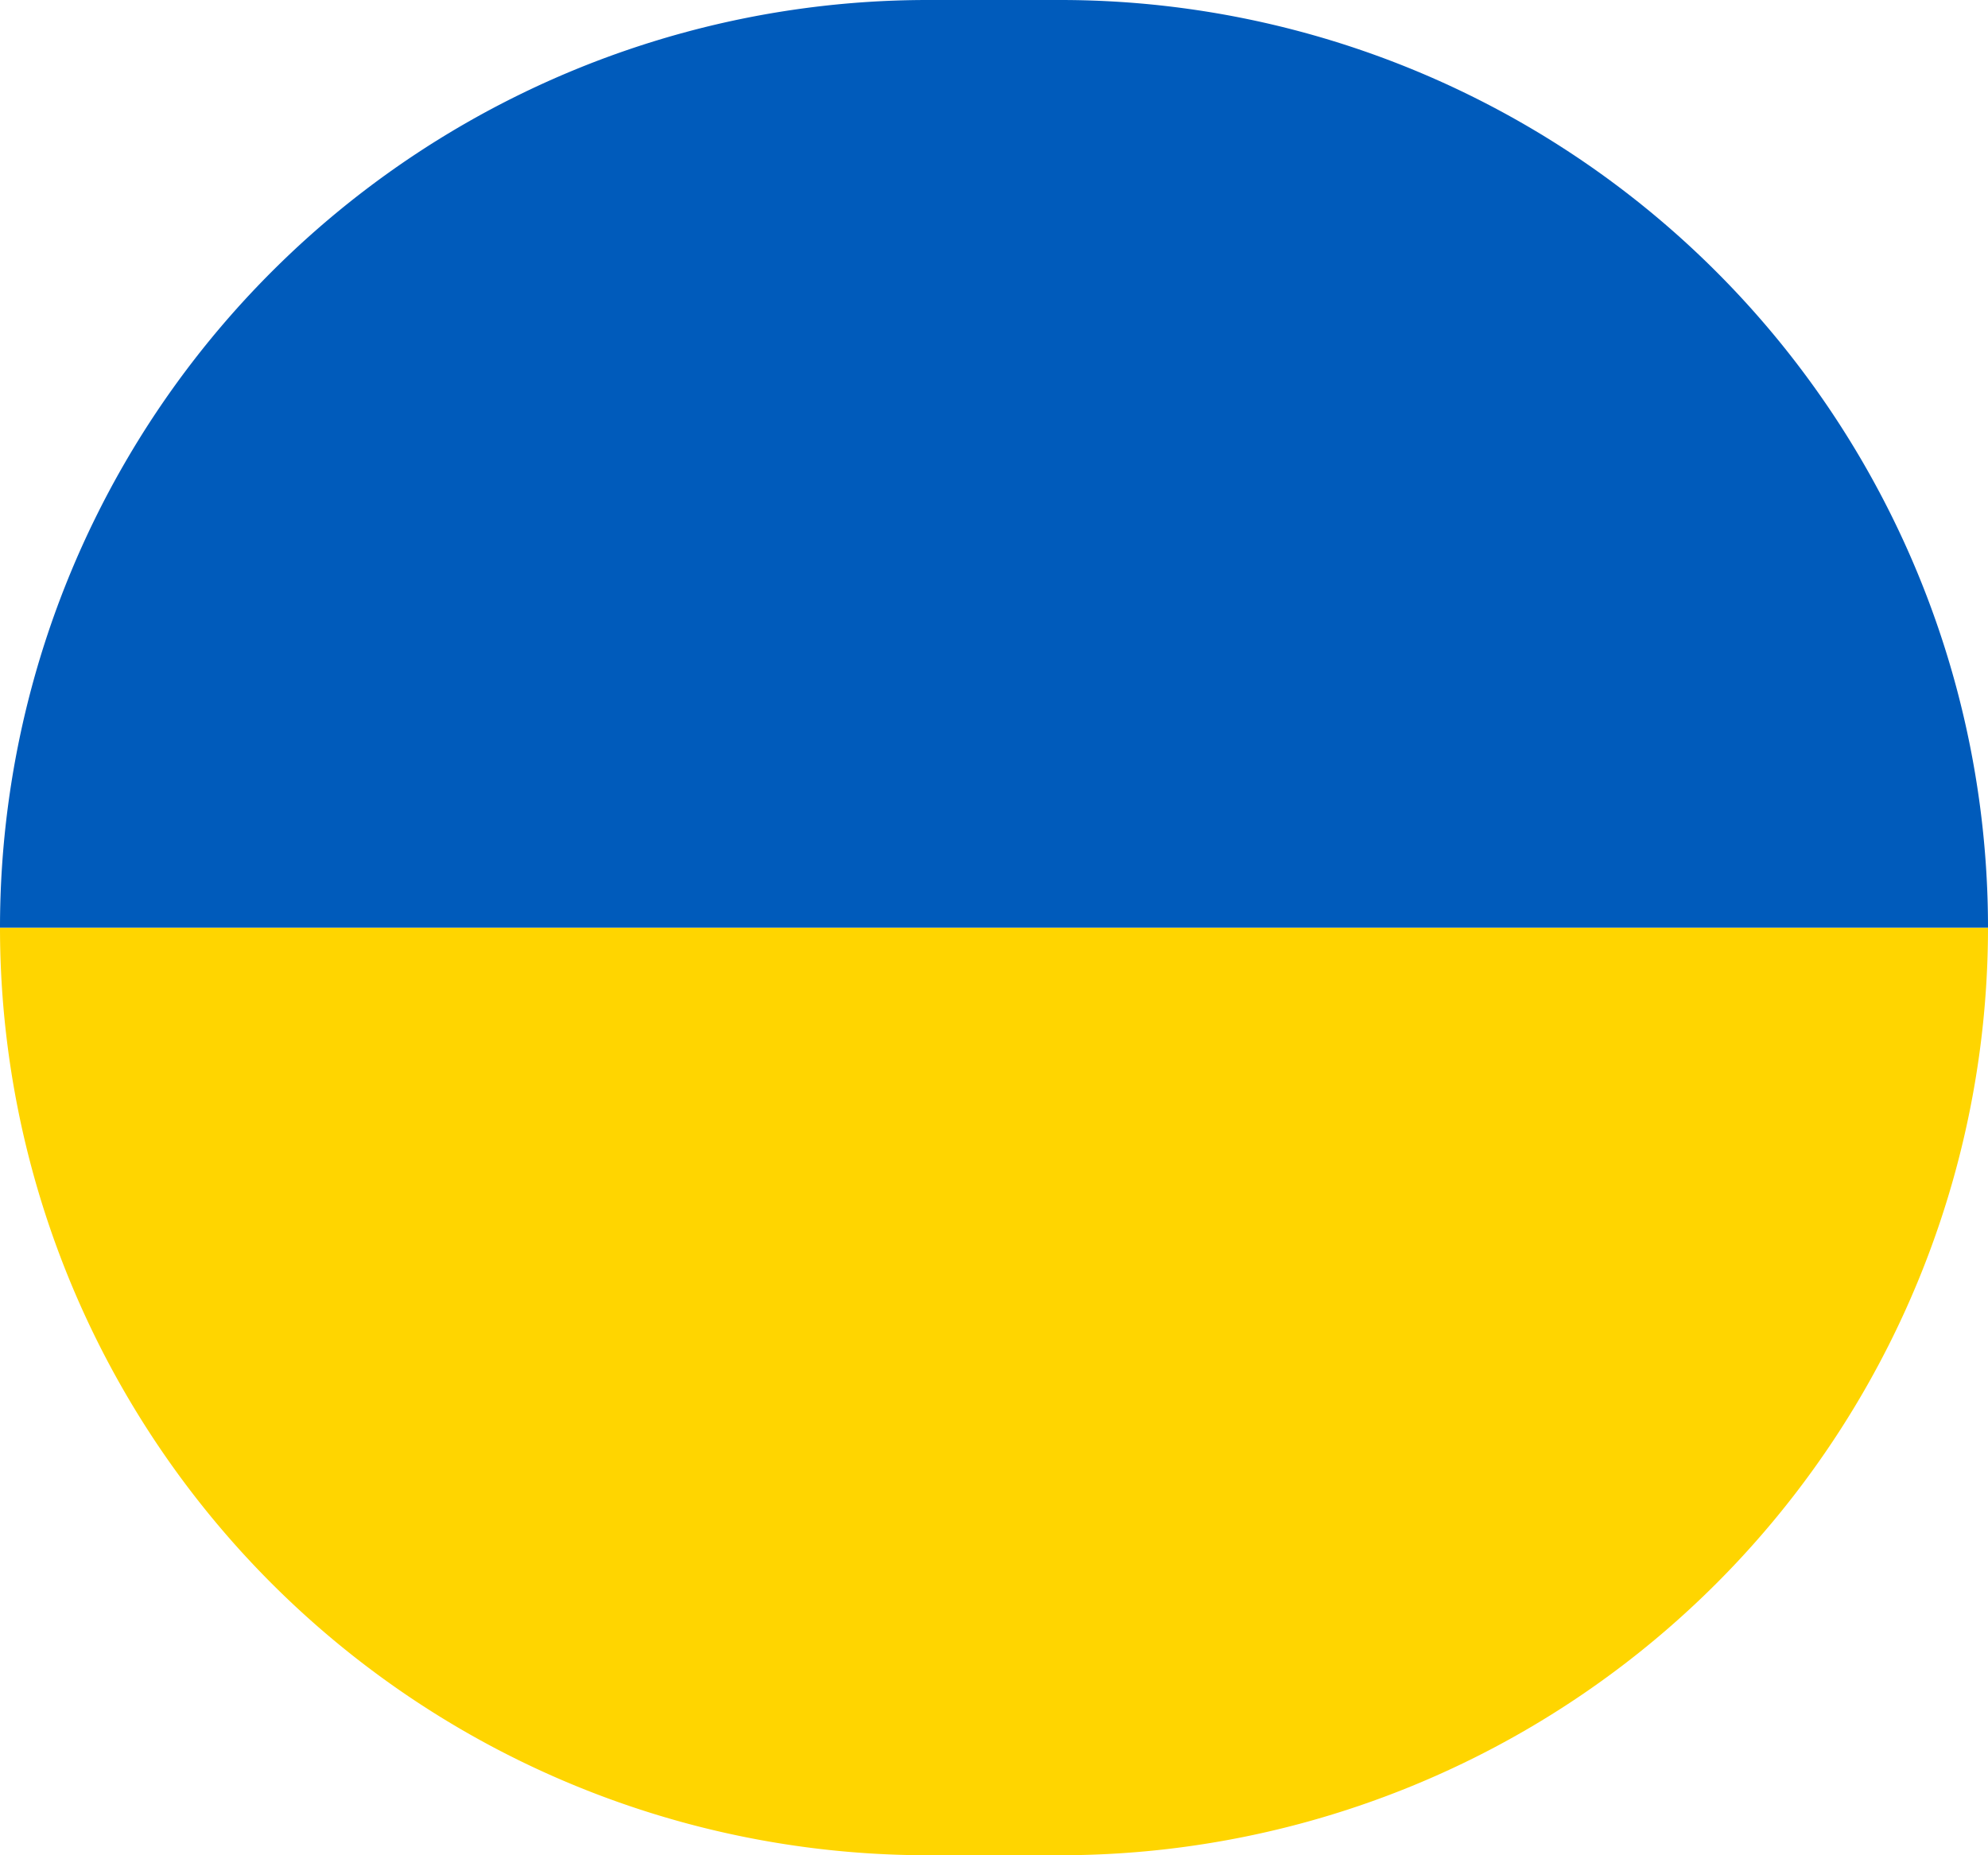 <svg xmlns="http://www.w3.org/2000/svg" width="19.286" height="18" viewBox="0 0 19.286 18">
  <g id="Flag" transform="translate(-1687 -185)">
    <path id="Rectangle_484" data-name="Rectangle 484" d="M0,0H19.286a0,0,0,0,1,0,0V0a9,9,0,0,1-9,9H9A9,9,0,0,1,0,0V0A0,0,0,0,1,0,0Z" transform="translate(1687 194)" fill="#ffd500"/>
    <path id="Rectangle_2263" data-name="Rectangle 2263" d="M9,0h1.286a9,9,0,0,1,9,9V9a0,0,0,0,1,0,0H0A0,0,0,0,1,0,9V9A9,9,0,0,1,9,0Z" transform="translate(1687 185)" fill="#005bbb"/>
  </g>
</svg>
